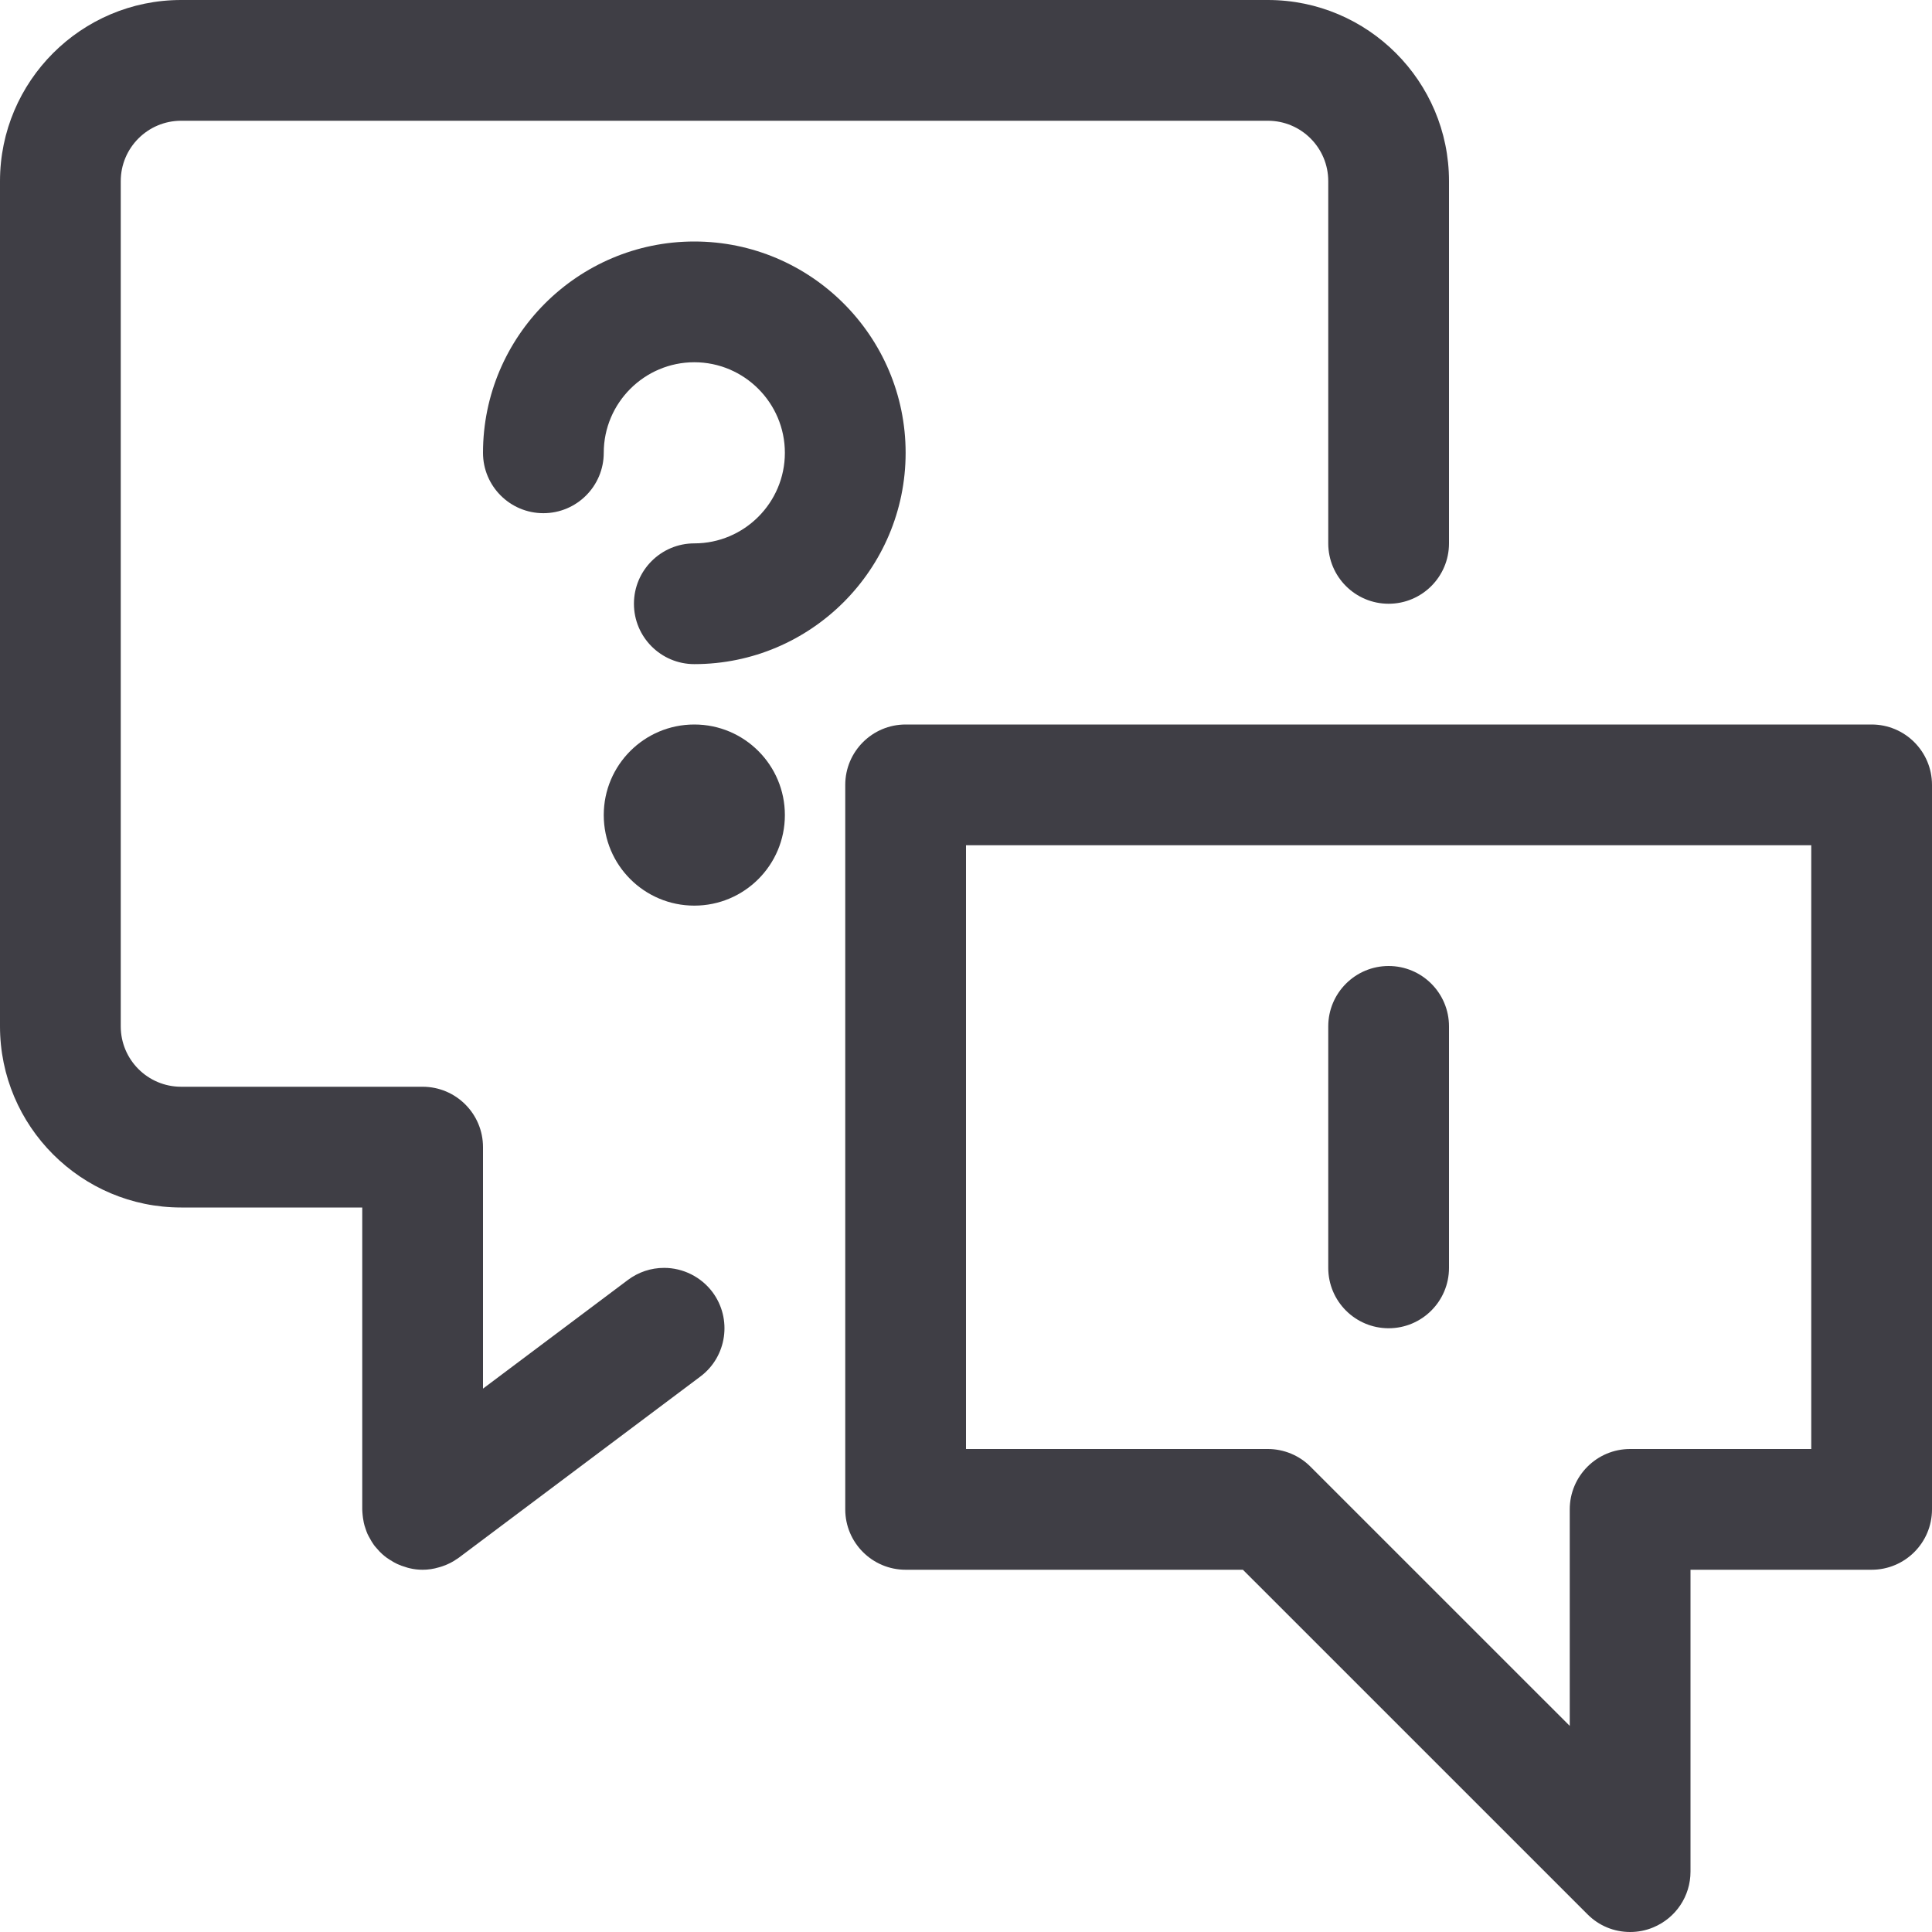 <?xml version="1.0" encoding="UTF-8"?>
<svg width="40px" height="40px" viewBox="0 0 40 40" version="1.1" xmlns="http://www.w3.org/2000/svg" xmlns:xlink="http://www.w3.org/1999/xlink">
    <title>Enquiries</title>
    <g id="Page-1" stroke="none" stroke-width="1" fill="none" fill-rule="evenodd">
        <g id="Icons" transform="translate(-411, -388)" fill="#3F3E45" fill-rule="nonzero">
            <g id="Enquiries" transform="translate(411, 388)">
                <path d="M14.375,13.75 C13.685,13.75 13.125,13.19 13.125,12.5 C13.125,11.81 13.685,11.25 14.375,11.25 C15.408,11.25 16.25,10.408 16.25,9.375 C16.25,8.342 15.408,7.5 14.375,7.5 C13.342,7.5 12.5,8.342 12.5,9.375 C12.5,10.065 11.94,10.625 11.25,10.625 C10.56,10.625 10,10.065 10,9.375 C10,6.963 11.963,5 14.375,5 C16.787,5 18.75,6.963 18.75,9.375 C18.75,11.787 16.787,13.75 14.375,13.75 Z" id="Path"></path>
                <circle id="Oval" cx="14.375" cy="16.875" r="1.875"></circle>
                <path d="M8.75,32.5 C8.66,32.5 8.568,32.49 8.478,32.468 C8.457,32.463 8.415,32.452 8.393,32.443 C8.345,32.43 8.283,32.408 8.223,32.38 C8.21,32.373 8.165,32.35 8.152,32.343 C8.092,32.308 8.047,32.28 8.002,32.248 C7.965,32.22 7.94,32.2 7.915,32.177 C7.878,32.145 7.843,32.108 7.81,32.068 C7.787,32.043 7.762,32.015 7.745,31.992 C7.737,31.98 7.727,31.965 7.717,31.95 C7.698,31.923 7.68,31.892 7.662,31.858 C7.643,31.827 7.625,31.792 7.608,31.757 C7.595,31.727 7.582,31.692 7.57,31.655 C7.552,31.603 7.54,31.565 7.532,31.525 C7.527,31.505 7.518,31.447 7.515,31.427 C7.51,31.383 7.505,31.347 7.503,31.308 C7.502,31.288 7.5,31.268 7.5,31.25 L7.5,25 L3.75,25 C1.682,25 0,23.318 0,21.25 L0,3.75 C0,1.682 1.682,0 3.75,0 L26.25,0 C28.318,0 30,1.682 30,3.75 L30,11.25 C30,11.94 29.44,12.5 28.75,12.5 C28.06,12.5 27.5,11.94 27.5,11.25 L27.5,3.75 C27.5,3.06 26.94,2.5 26.25,2.5 L3.75,2.5 C3.06,2.5 2.5,3.06 2.5,3.75 L2.5,21.25 C2.5,21.94 3.06,22.5 3.75,22.5 L8.75,22.5 C9.44,22.5 10,23.06 10,23.75 L10,28.75 L13,26.5 C13.218,26.337 13.477,26.25 13.75,26.25 C14.142,26.25 14.515,26.437 14.75,26.75 C15.163,27.302 15.052,28.087 14.5,28.5 L9.5,32.25 C9.485,32.262 9.467,32.273 9.45,32.283 C9.378,32.335 9.277,32.387 9.168,32.425 C9.153,32.43 9.103,32.447 9.087,32.45 C8.978,32.483 8.865,32.5 8.75,32.5 L8.75,32.5 Z" id="Path"></path>
                <path d="M33.75,40 C33.417,40 33.102,39.87 32.867,39.633 L25.733,32.5 L18.75,32.5 C18.06,32.5 17.5,31.94 17.5,31.25 L17.5,16.25 C17.5,15.56 18.06,15 18.75,15 L38.75,15 C39.44,15 40,15.56 40,16.25 L40,31.25 C40,31.94 39.44,32.5 38.75,32.5 L35,32.5 L35,38.75 C35,39.257 34.697,39.71 34.228,39.905 C34.077,39.968 33.915,40 33.75,40 Z M26.25,30 C26.58,30 26.902,30.133 27.133,30.367 L32.5,35.733 L32.5,31.25 C32.5,30.56 33.06,30 33.75,30 L37.5,30 L37.5,17.5 L20,17.5 L20,30 L26.25,30 Z" id="Shape"></path>
                <path d="M28.75,27.5 C28.06,27.5 27.5,26.94 27.5,26.25 L27.5,21.25 C27.5,20.56 28.06,20 28.75,20 C29.44,20 30,20.56 30,21.25 L30,26.25 C30,26.94 29.44,27.5 28.75,27.5 Z" id="Path"></path>
            </g>
        </g>
    </g>
</svg>